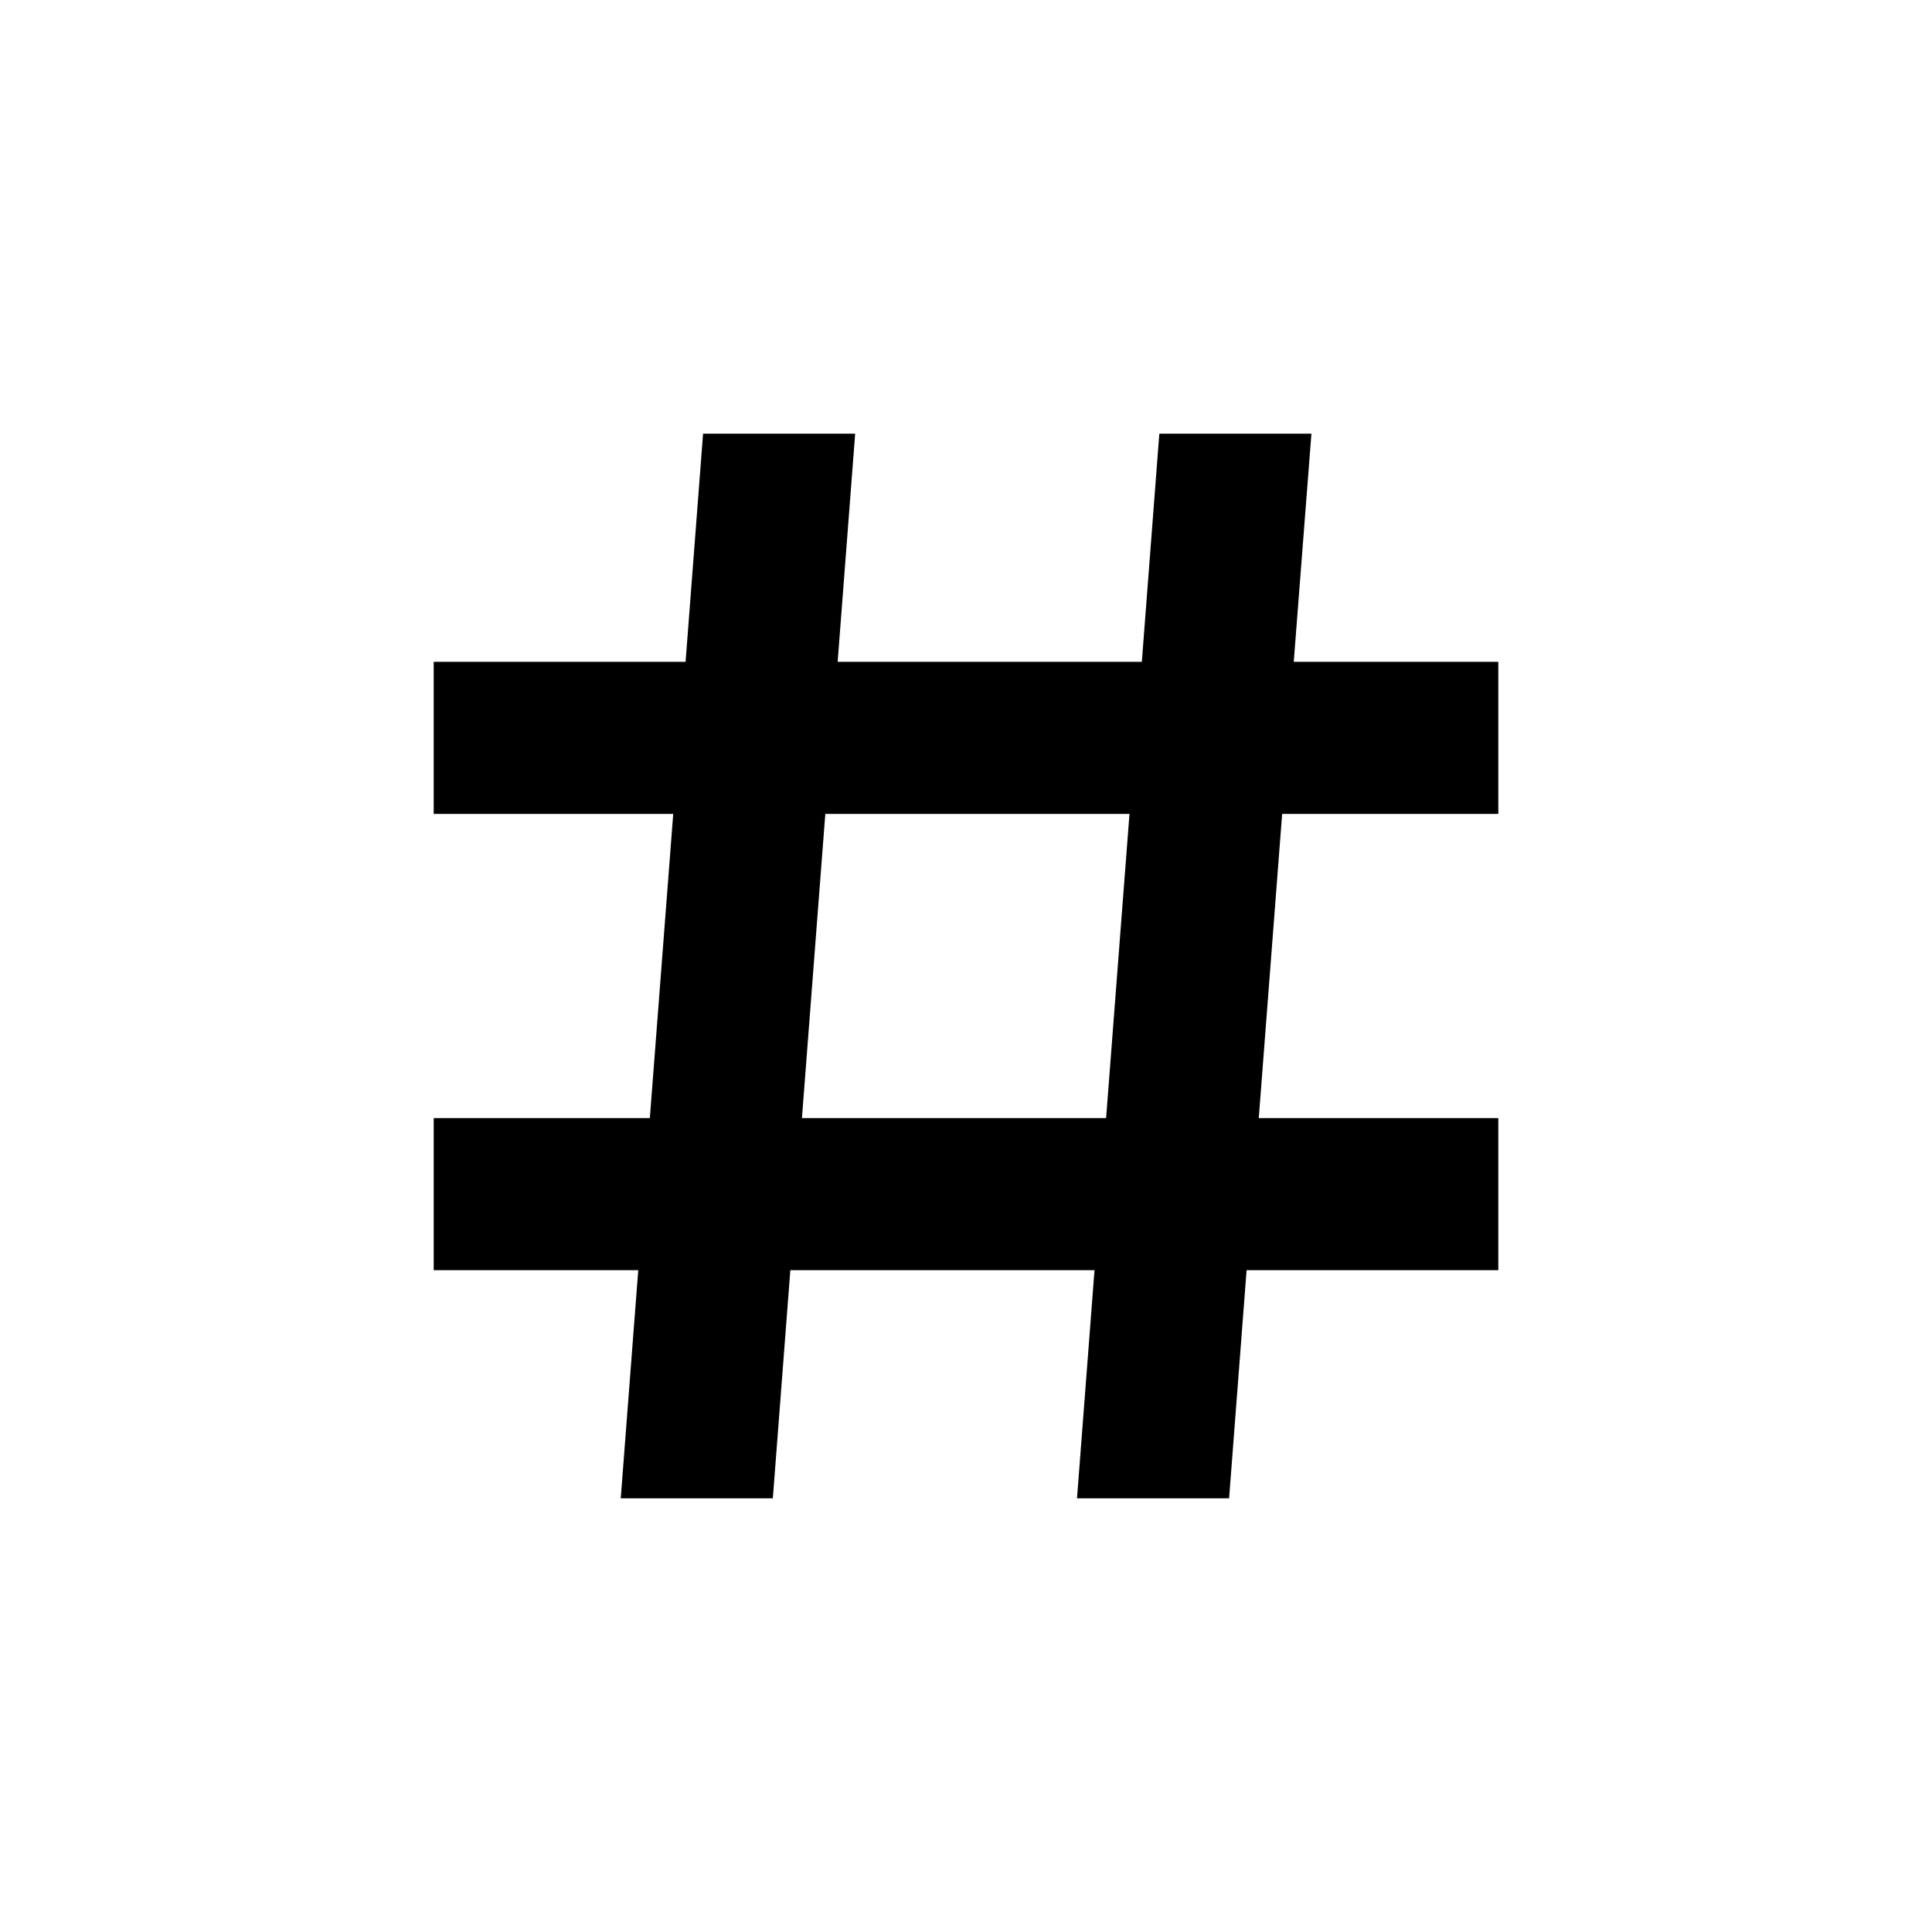 <?xml version="1.0" encoding="UTF-8"?>
<!-- Uploaded to: ICON Repo, www.iconrepo.com, Generator: ICON Repo Mixer Tools -->
<svg fill="#000000" width="800px" height="800px" version="1.1" viewBox="144 144 512 512" xmlns="http://www.w3.org/2000/svg">
 <path d="m491.54 258.93h-40.305l-4.637 60.457h-80.609l4.637-60.457h-40.305l-4.637 60.457h-66.75v40.305h63.477l-6.195 80.609h-57.281v40.305h54.207l-4.637 60.457h40.305l4.637-60.457h80.609l-4.637 60.457h40.305l4.637-60.457h66.707v-40.305h-63.48l6.195-80.609h57.285v-40.305h-54.211zm-54.41 181.37h-80.609l6.195-80.609h80.609z"/>
</svg>